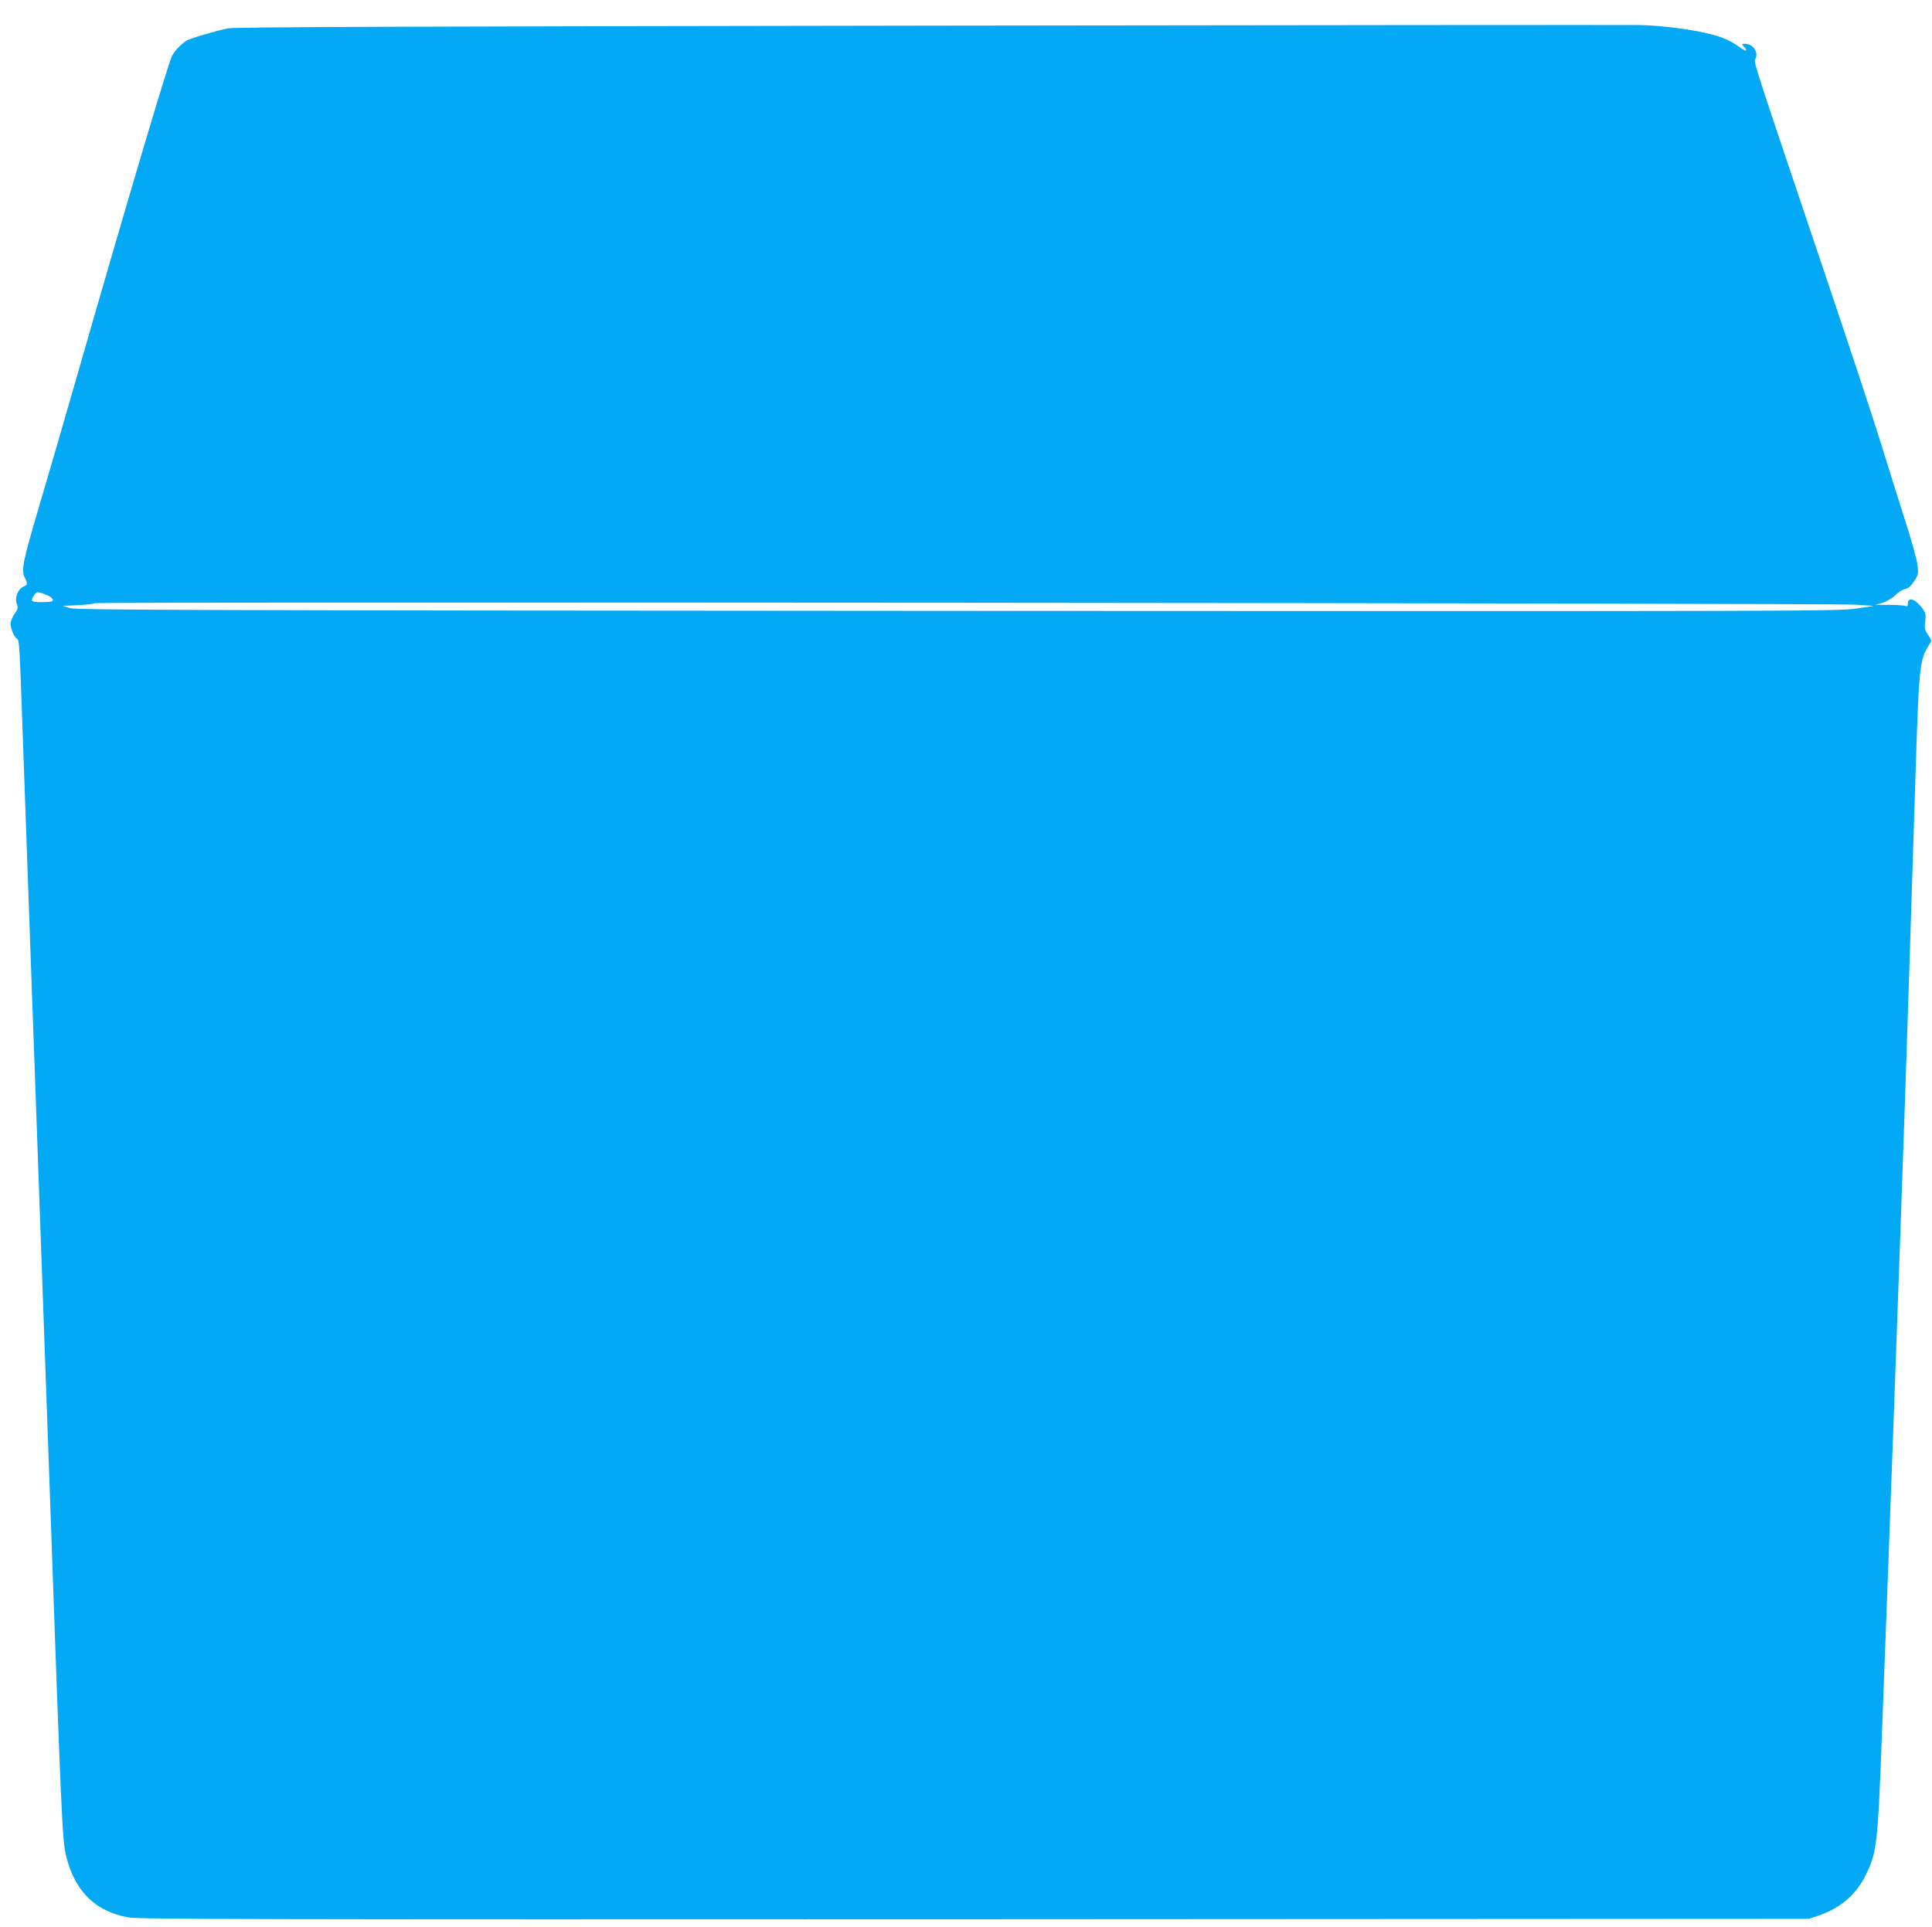 <?xml version="1.0" standalone="no"?>
<!DOCTYPE svg PUBLIC "-//W3C//DTD SVG 20010904//EN"
 "http://www.w3.org/TR/2001/REC-SVG-20010904/DTD/svg10.dtd">
<svg version="1.0" xmlns="http://www.w3.org/2000/svg"
 width="1280pt" height="1277pt" viewBox="0 0 1280 1277"
 preserveAspectRatio="xMidYMid meet">
<g transform="translate(0,1277) scale(0.1,-0.1)"
fill="#03a9f4" stroke="none">
<path d="M6140 12600 c-3443 -5 -4589 -9 -4631 -18 -91 -19 -259 -70 -277 -83
-44 -33 -75 -67 -92 -99 -27 -52 -307 -997 -635 -2140 -86 -300 -199 -687
-250 -860 -103 -348 -116 -410 -91 -458 21 -41 20 -47 -10 -60 -36 -17 -59
-76 -43 -113 10 -26 9 -34 -15 -67 -14 -21 -26 -50 -26 -64 0 -34 26 -94 43
-101 15 -6 16 -26 37 -617 11 -297 24 -669 40 -1120 6 -157 15 -411 20 -565 6
-154 15 -401 20 -550 5 -148 46 -1282 90 -2520 89 -2527 92 -2589 120 -2701
58 -230 196 -363 414 -400 69 -12 903 -14 5606 -12 l5525 3 65 22 c145 50 247
138 311 268 75 154 80 197 109 980 11 292 29 769 40 1060 55 1482 113 3112
135 3815 9 272 20 623 25 780 5 157 14 440 20 630 24 764 27 789 96 895 12 18
10 26 -12 58 -22 33 -25 45 -19 90 6 45 3 56 -19 86 -47 63 -96 79 -96 31 0
-17 -4 -20 -22 -14 -12 3 -60 6 -107 6 l-86 0 48 14 c28 9 64 30 84 50 19 19
48 38 65 41 22 4 38 19 60 52 27 42 29 51 22 106 -3 33 -41 170 -85 305 -43
135 -116 369 -163 520 -47 151 -214 658 -372 1125 -479 1422 -466 1382 -454
1405 23 43 -16 100 -69 100 -23 0 -24 -1 -6 -20 27 -30 13 -33 -26 -5 -59 42
-105 64 -182 85 -120 33 -331 61 -487 64 -80 1 -2204 0 -4720 -4z m-5823
-3776 c18 -8 33 -21 33 -29 0 -12 -15 -15 -70 -15 -75 0 -80 5 -54 46 18 26
23 26 91 -2z m11978 -61 l120 -8 -120 -18 c-115 -17 -386 -18 -5950 -15 -5087
3 -5836 6 -5880 18 l-50 15 102 5 c56 3 105 8 109 13 10 10 11519 1 11669 -10z"/>
</g>
</svg>
